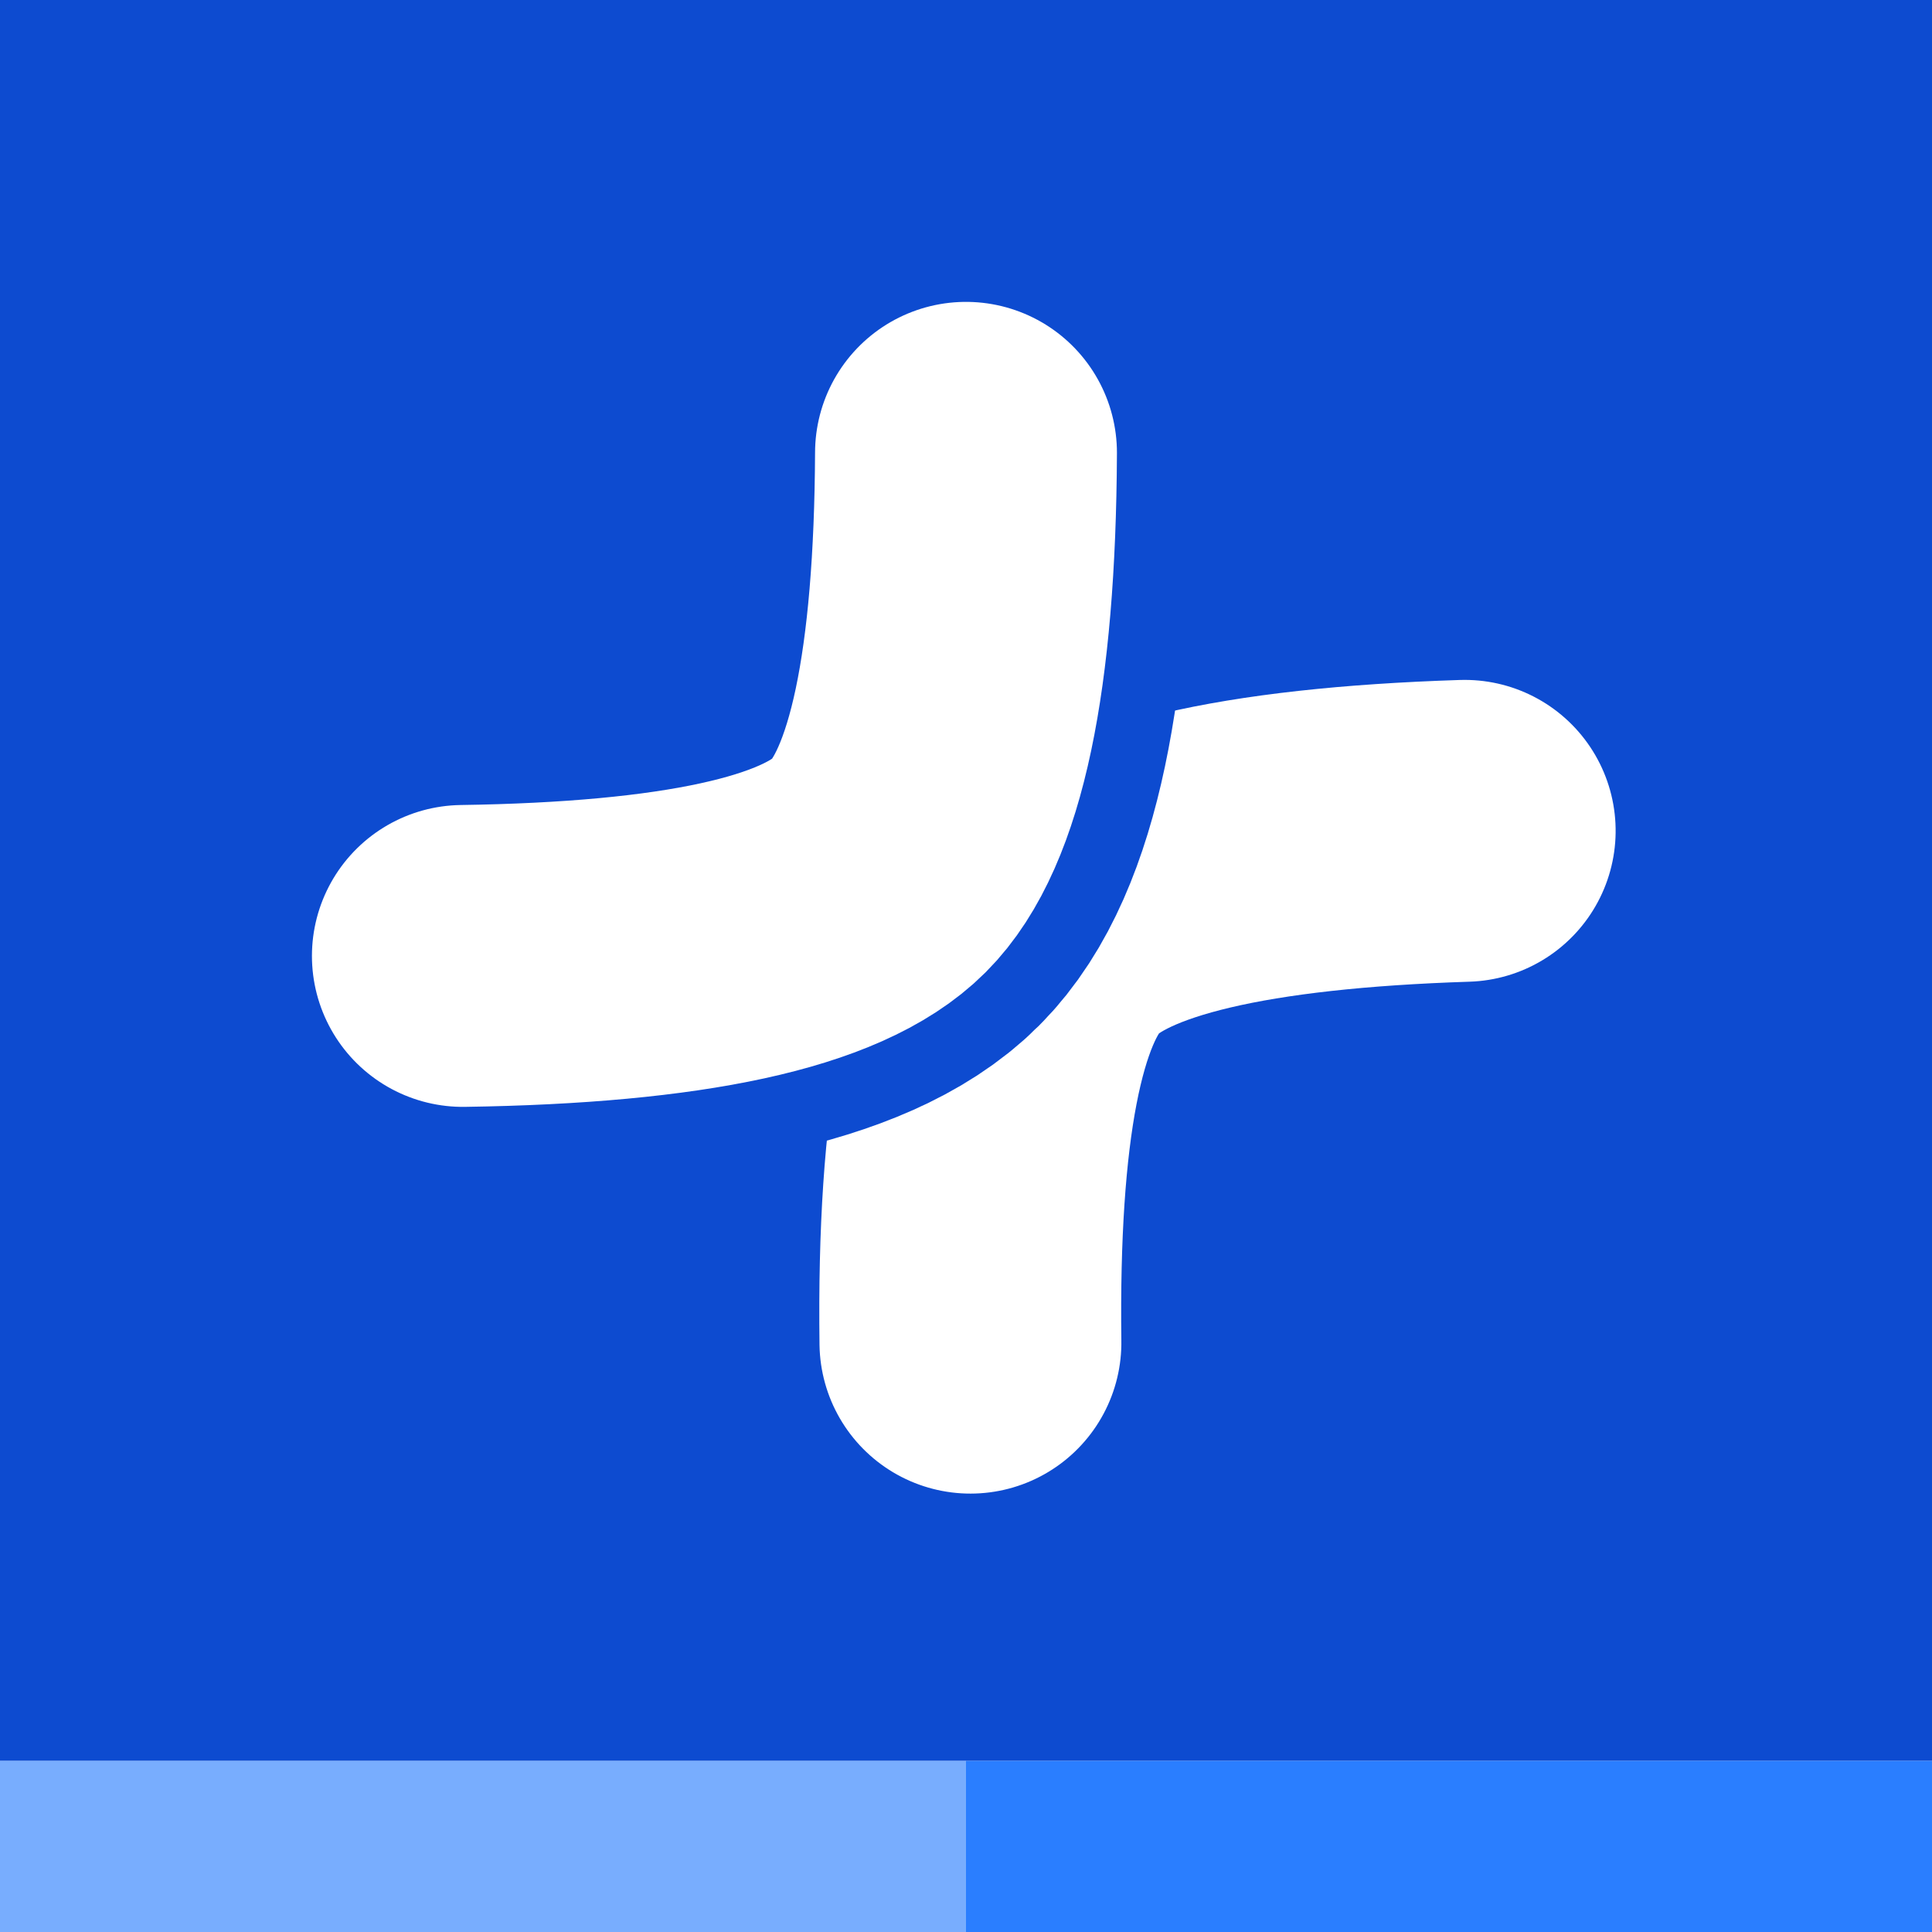 <?xml version="1.0" encoding="UTF-8"?>
<svg width="400px" height="400px" viewBox="0 0 192 192" version="1.1" xmlns="http://www.w3.org/2000/svg" xmlns:xlink="http://www.w3.org/1999/xlink">
    <title>confluence-embedded-mondaydotcom</title>
    <g id="Blue-background-logos" stroke="none" stroke-width="1" fill="none" fill-rule="evenodd">
        <g id="confluence-embedded-mondaydotcom">
            <rect fill="#FFFFFF" x="0" y="0" width="192" height="192"></rect>
            <g id="bg">
                <rect id="Rectangle" fill="#0D4BD0" x="0" y="0" width="192" height="175"></rect>
                <rect id="Rectangle" fill="#78ADFE" x="0" y="175" width="96" height="17"></rect>
                <rect id="Rectangle" fill="#2A7EFF" x="96" y="175" width="96" height="17"></rect>
            </g>
            <path d="M96,133 C117.898,132.677 131.68,129.682 137.347,124.016 C143.013,118.35 145.897,104.678 146,83" id="bottom" stroke="#FFFFFF" stroke-width="30" stroke-linecap="round" transform="translate(121, 108) rotate(179) translate(-121, -108) "></path>
            <path d="M46,95 C67.898,94.677 81.68,91.682 87.347,86.016 C93.013,80.35 95.897,66.678 96,45" id="top-shadow" stroke="#0D4BD0" stroke-width="45" stroke-linecap="round"></path>
            <path d="M46,95 C67.898,94.677 81.68,91.682 87.347,86.016 C93.013,80.35 95.897,66.678 96,45" id="top" stroke="#FFFFFF" stroke-width="30" stroke-linecap="round"></path>
        </g>
    </g>
</svg>